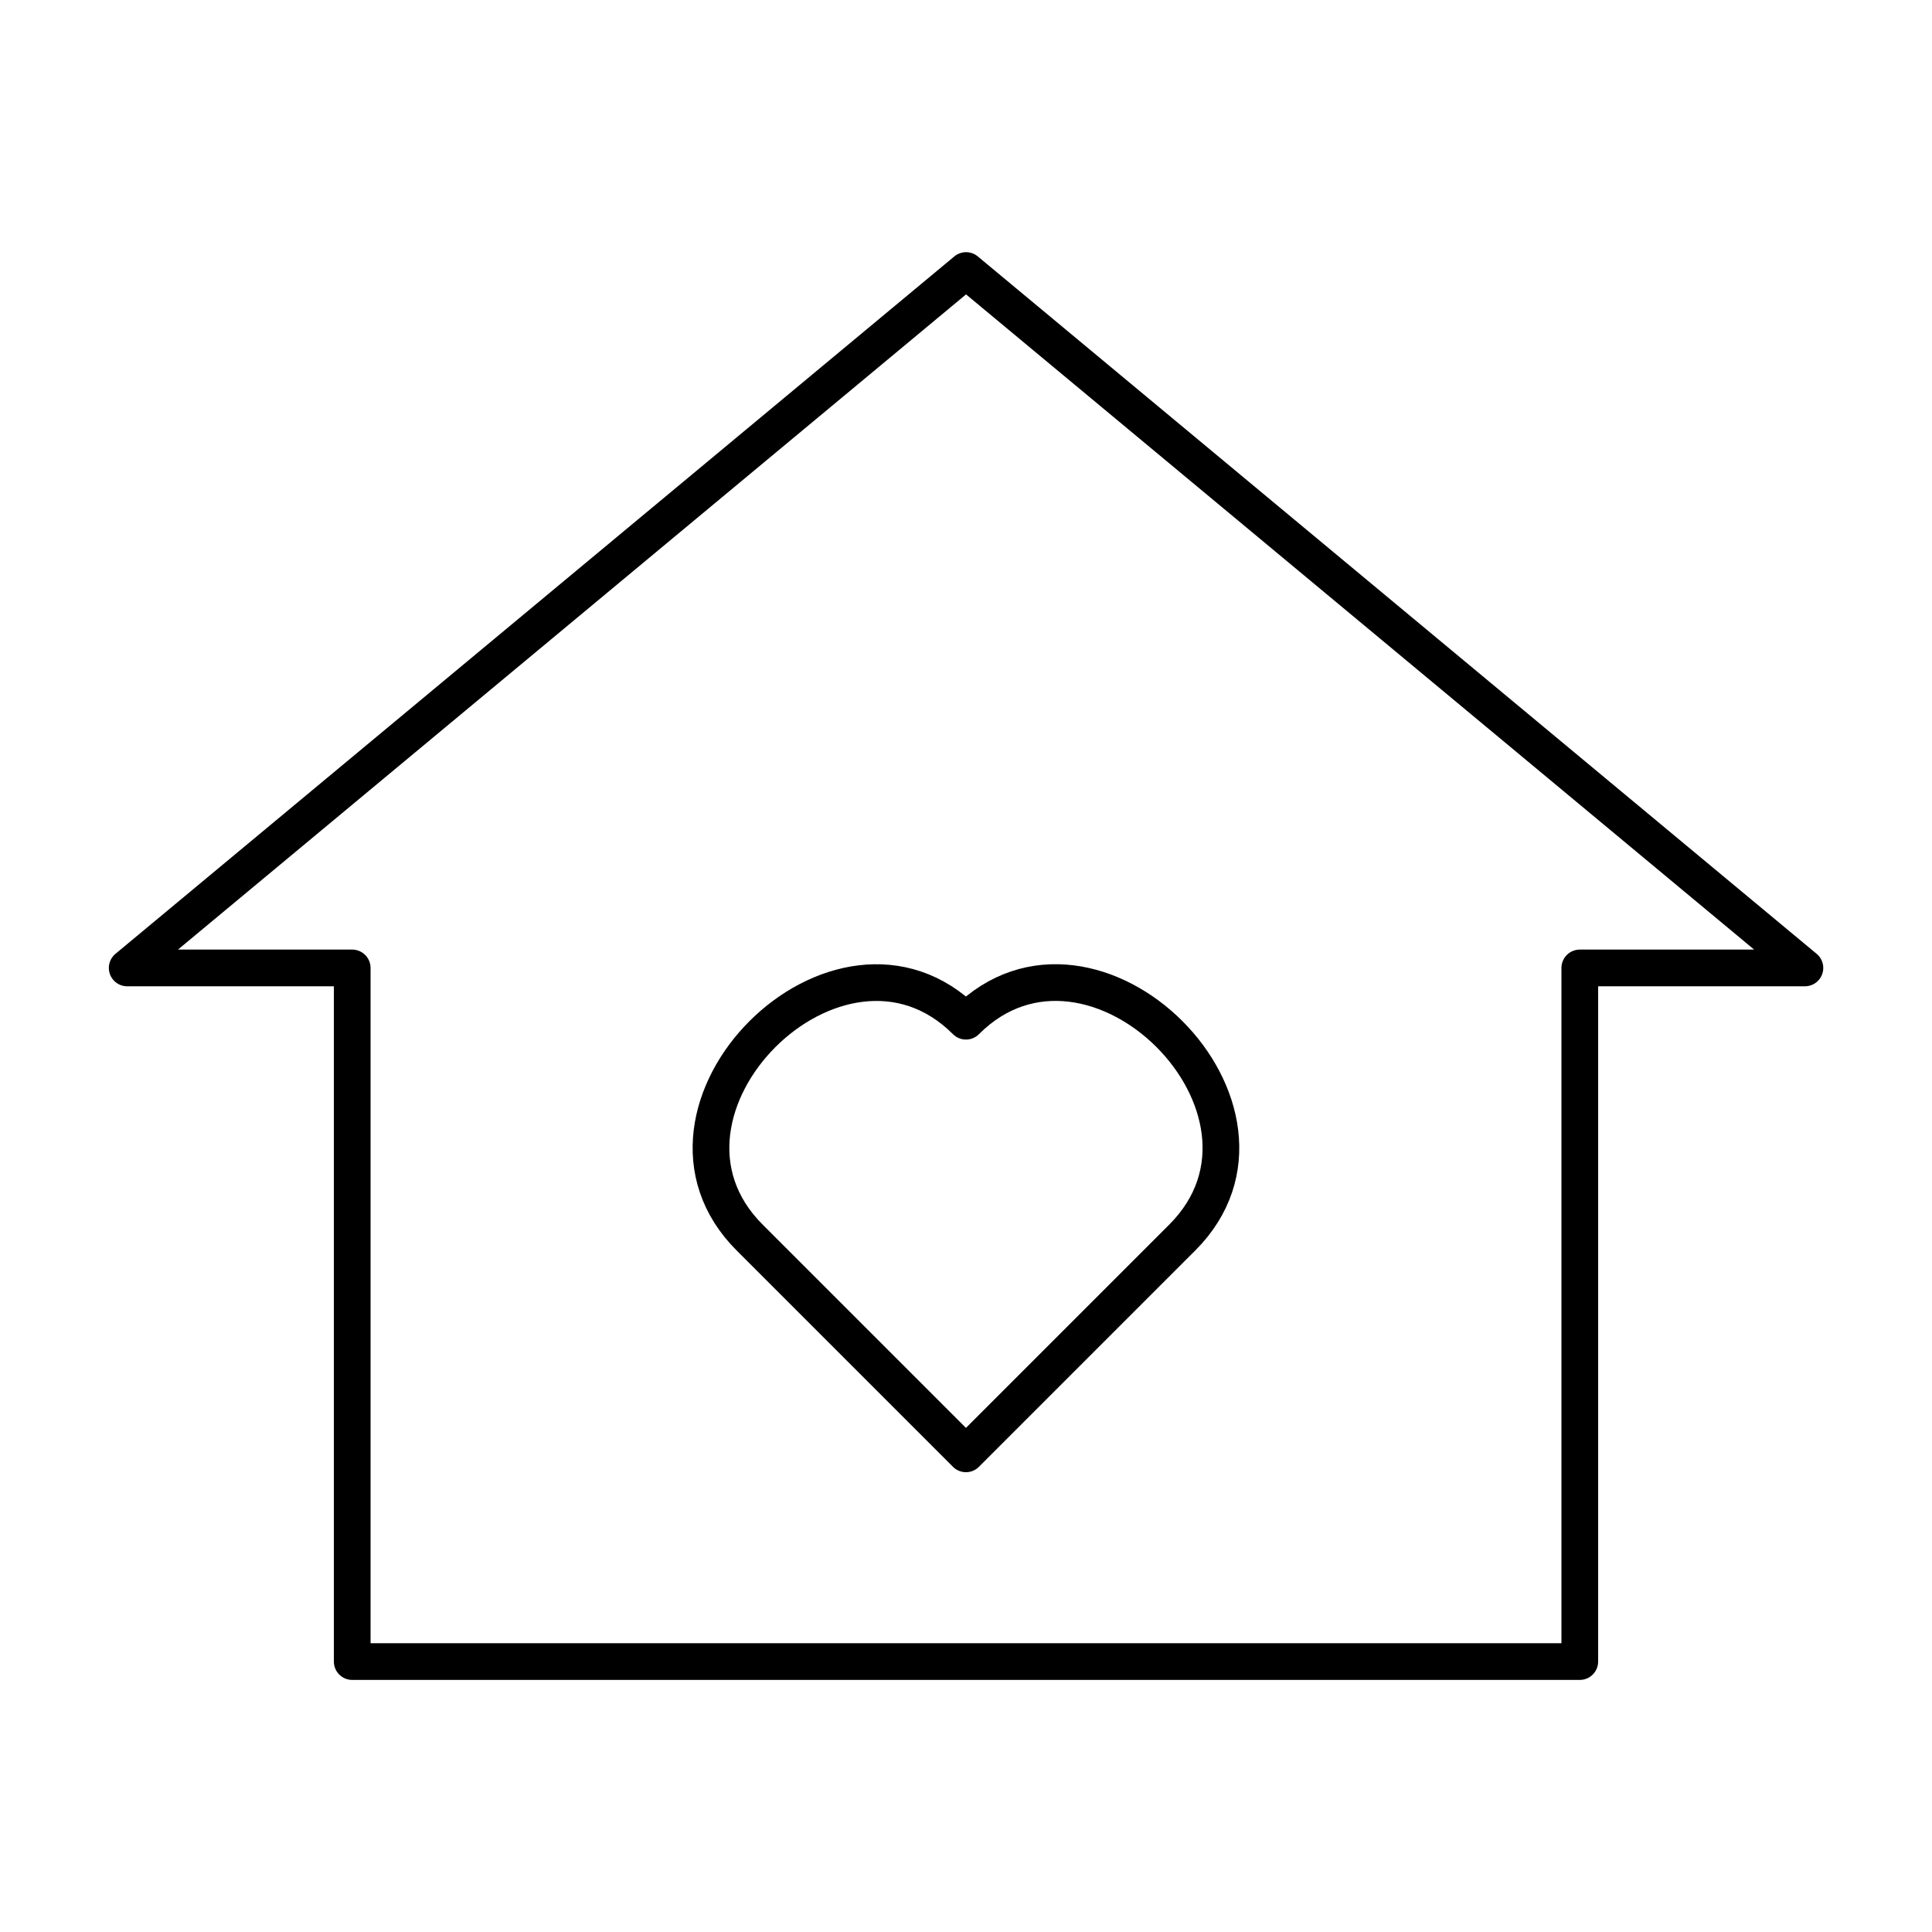 <?xml version="1.0" encoding="UTF-8"?>
<svg id="Layer_1" data-name="Layer 1" xmlns="http://www.w3.org/2000/svg" viewBox="0 0 184.25 184.25">
  <defs>
    <style>
      .cls-1 {
        fill: none;
        stroke: #000;
        stroke-linecap: round;
        stroke-linejoin: round;
        stroke-width: 3.5px;
      }
    </style>
  </defs>
  <polygon class="cls-1" points="172.13 92.31 92.13 25.8 12.13 92.31 33.59 92.31 33.59 158.46 150.66 158.46 150.66 92.31 172.13 92.31"/>
  <path class="cls-1" d="M112.75,118.02l-20.63,20.63-20.63-20.63c-12.12-12.12,8.51-32.74,20.63-20.63,12.12-12.12,32.75,8.51,20.63,20.63Z"/>
</svg>